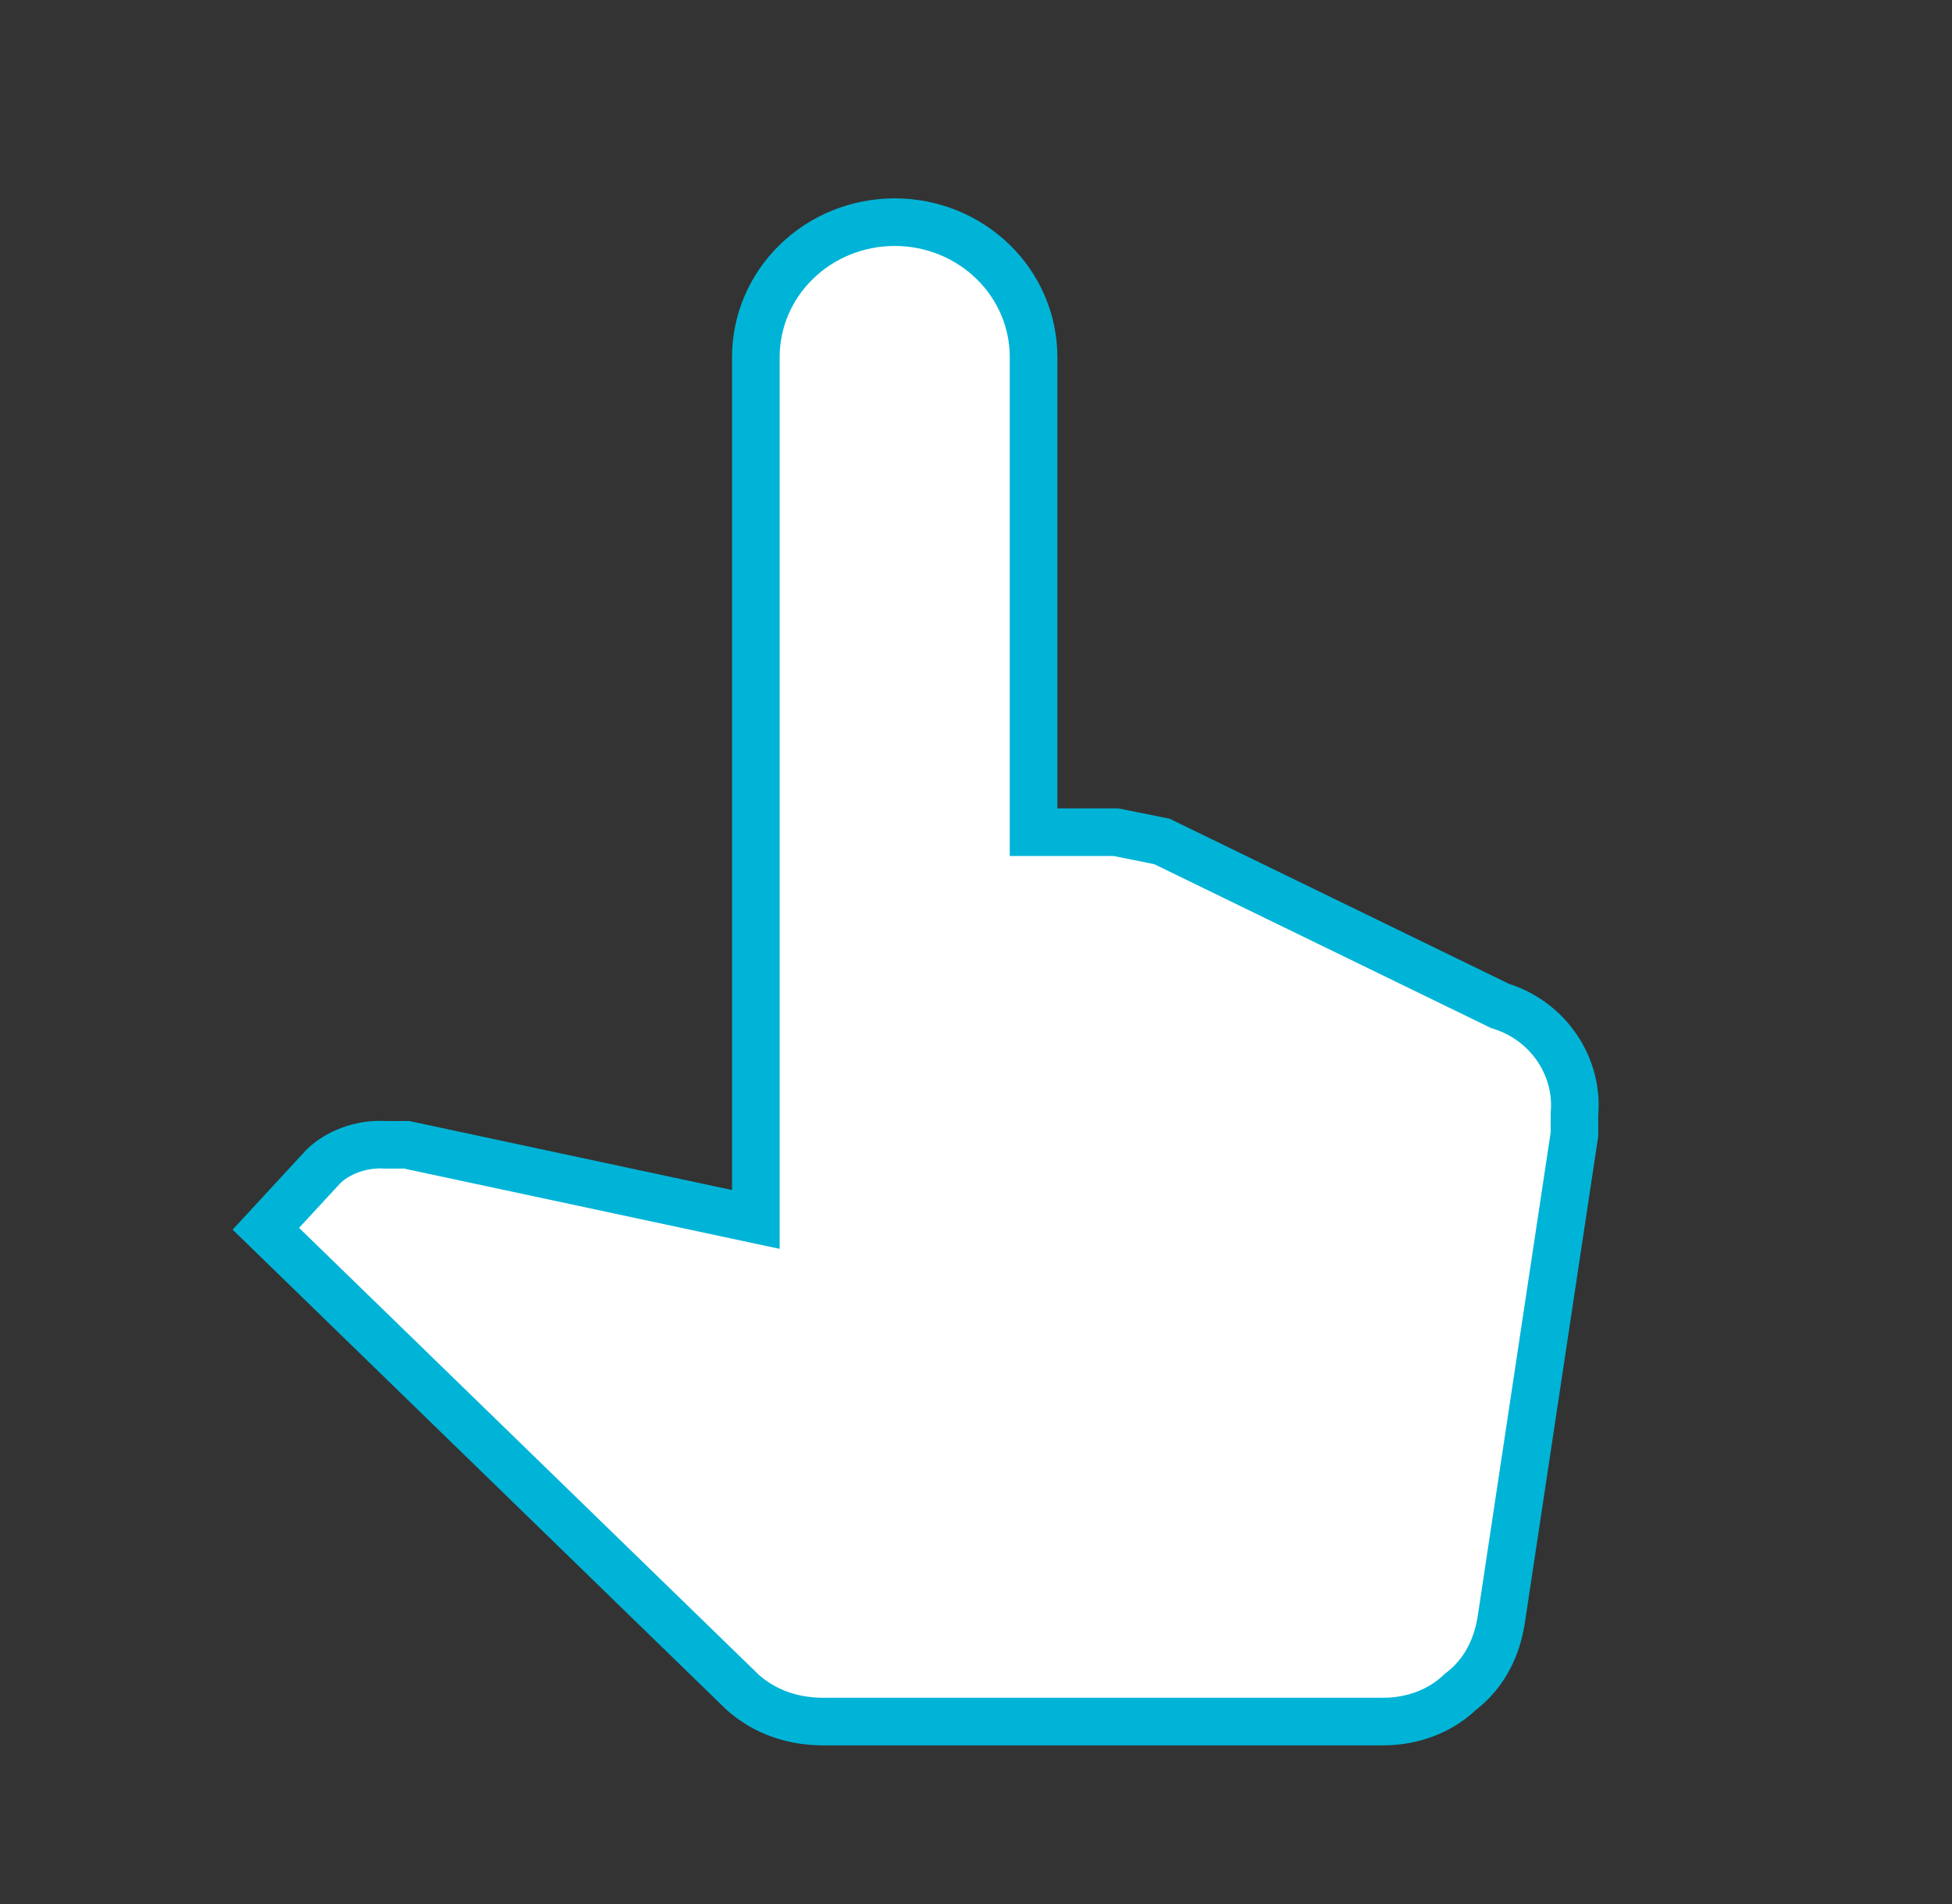 <svg width="41" height="40" viewBox="0 0 41 40" fill="none" xmlns="http://www.w3.org/2000/svg">
<rect x="0" y="0" width="41" height="40" fill="#333333" stroke="none"/>
<path d="M31.472 21.116L31.504 21.132L31.538 21.143C32.519 21.457 33.154 22.398 33.071 23.392L33.07 23.413V23.433V23.829L31.538 33.992L31.537 33.996C31.45 34.609 31.178 35.149 30.7 35.523L30.681 35.537L30.664 35.553C30.237 35.956 29.664 36.167 29.043 36.167H17.289C16.574 36.167 15.94 35.912 15.479 35.436L15.474 35.43L15.468 35.425L5.584 25.814L6.786 24.512C7.086 24.21 7.588 24.023 8.071 24.049L8.085 24.05H8.098H8.541L15.271 25.489L15.876 25.618V25V7.5C15.876 6.753 16.18 6.033 16.726 5.501C17.272 4.968 18.015 4.667 18.793 4.667C19.57 4.667 20.313 4.968 20.859 5.501C21.405 6.033 21.709 6.753 21.709 7.5V16.983V17.483H22.209H23.441L24.405 17.677L31.472 21.116Z" fill="white" stroke="#00B4D7"/>
</svg>
